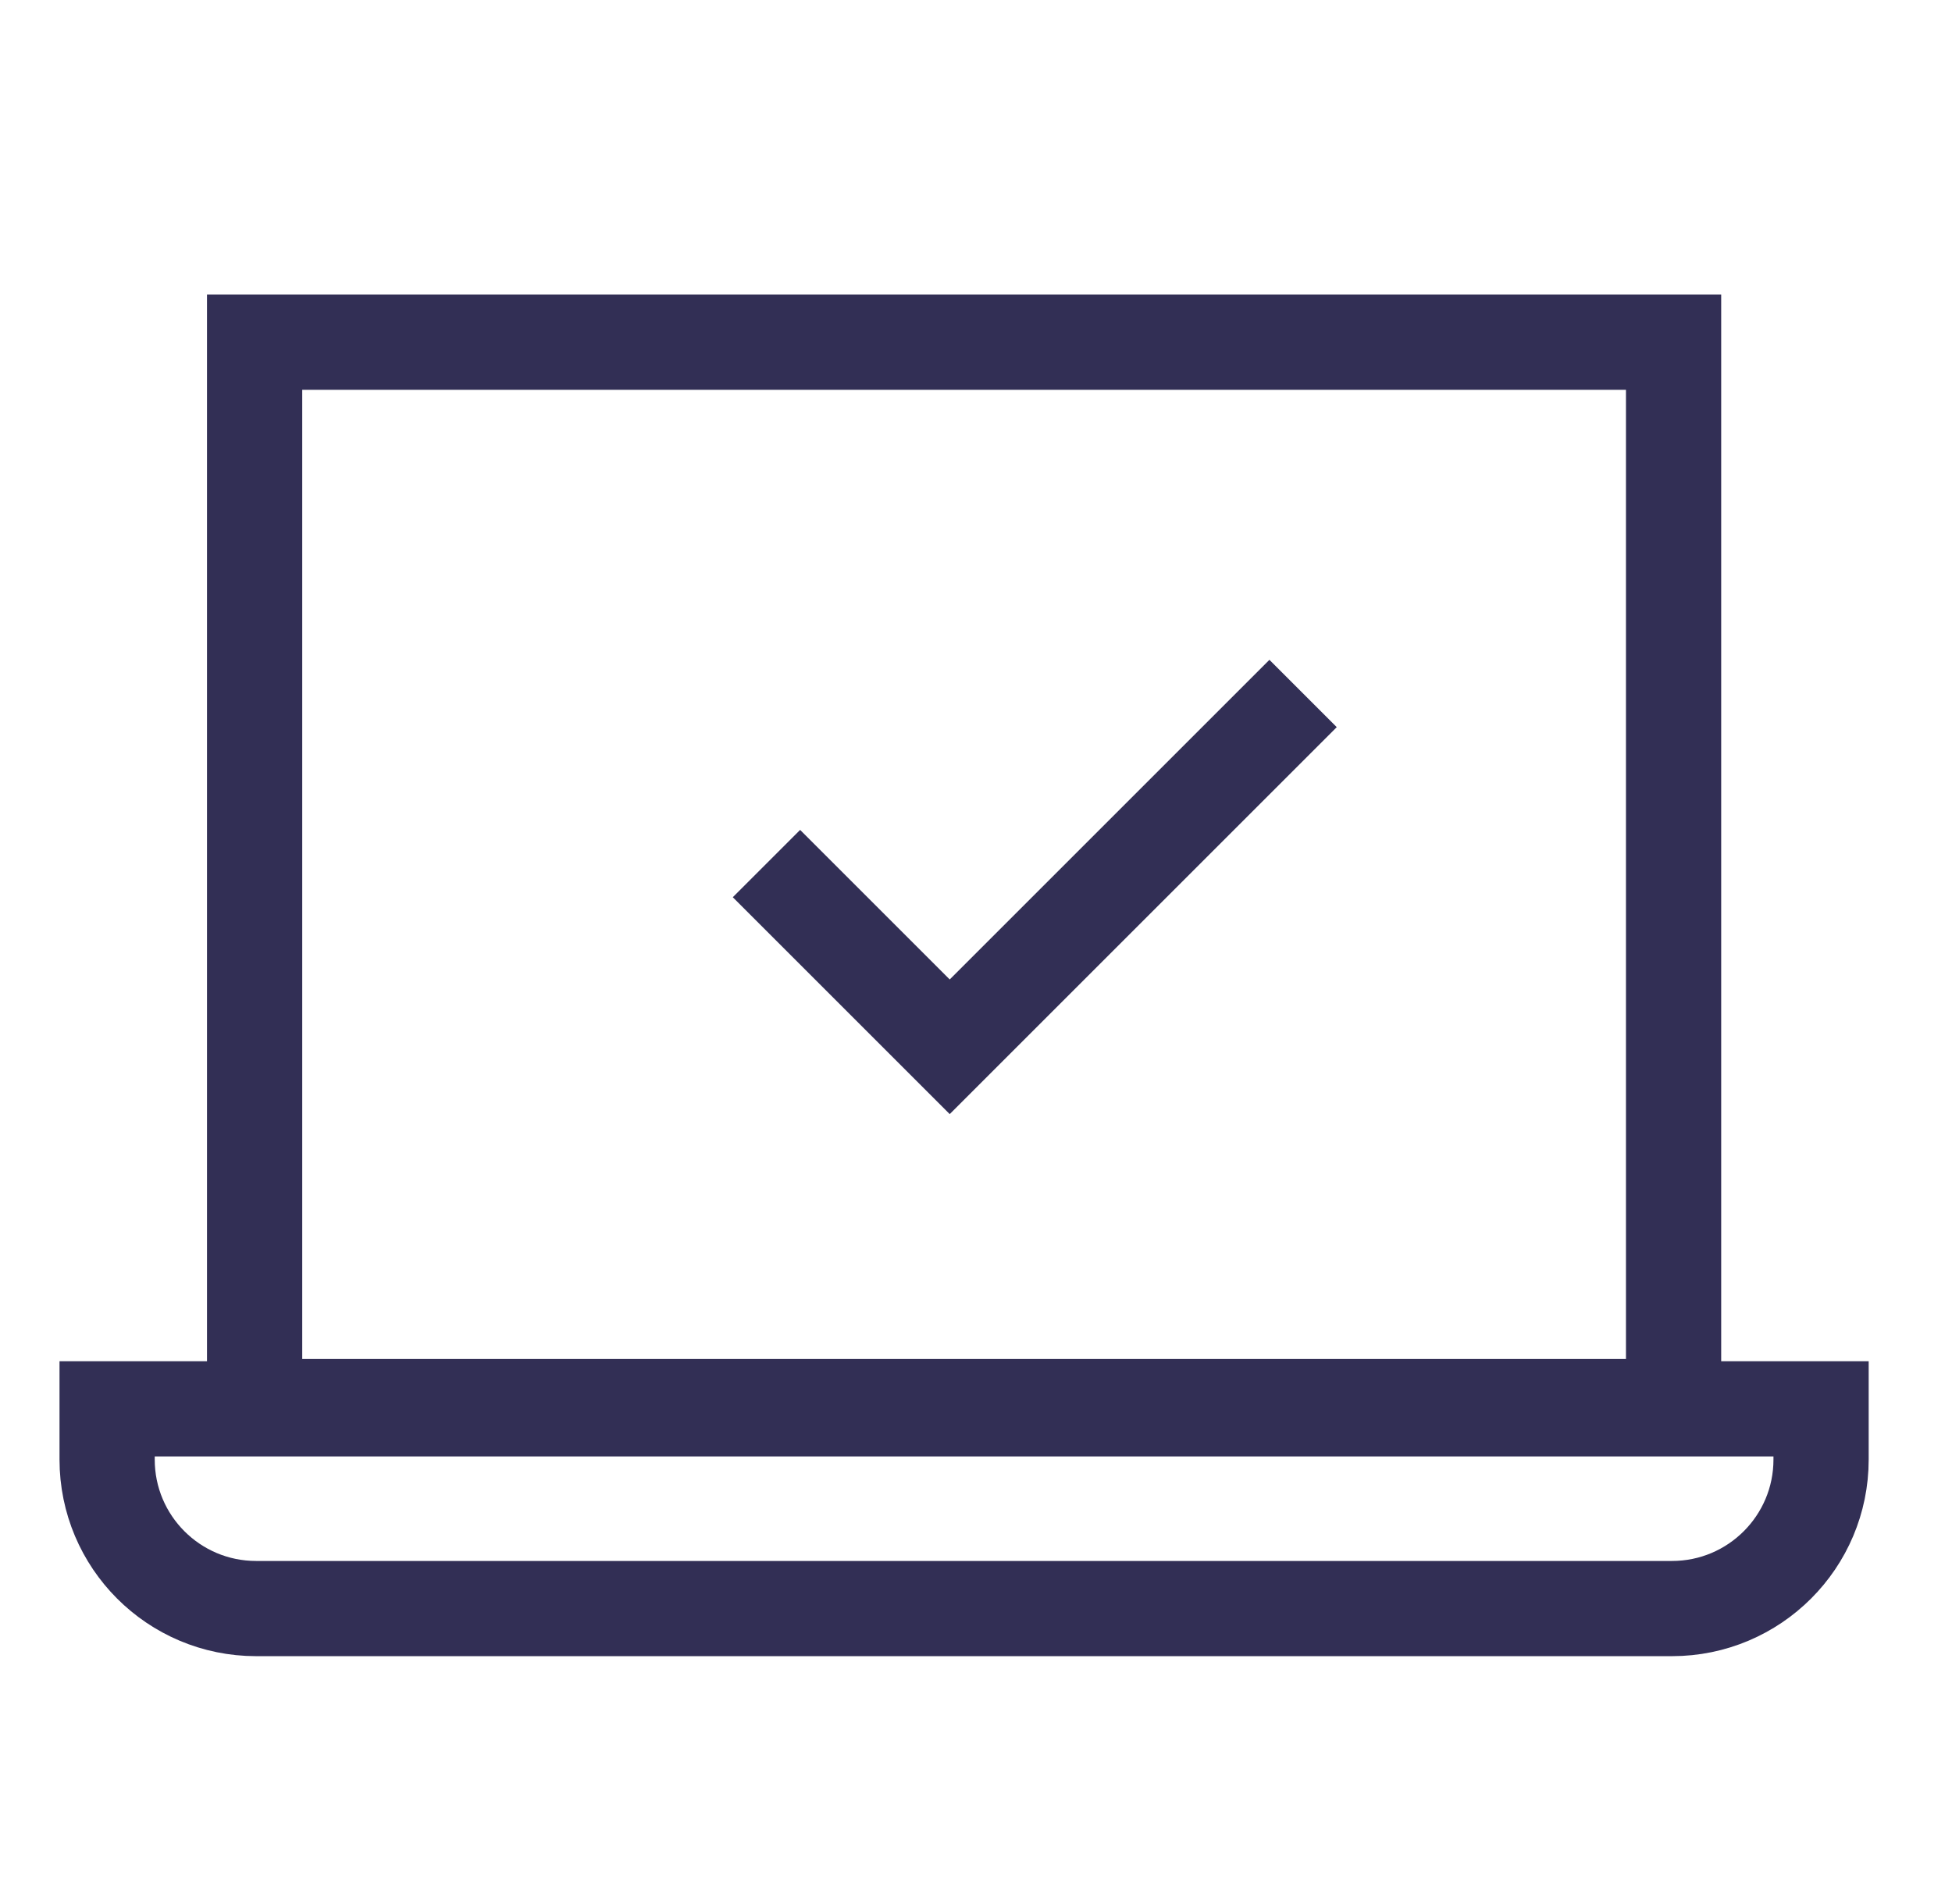 <svg width="41" height="40" viewBox="0 0 41 40" fill="none" xmlns="http://www.w3.org/2000/svg">
<path d="M5.348 7.189H35.152V29.55H5.348V7.189Z" stroke="#322F55" stroke-width="2"/>
<path d="M2.25 29.597H38.25V30.662C38.25 32.391 36.848 33.793 35.119 33.793H5.38C3.651 33.793 2.25 32.391 2.25 30.662V29.597Z" stroke="#322F55" stroke-width="2"/>
<path d="M16.099 18.142L19.948 21.991L27.37 14.569" stroke="#322F55" stroke-width="2"/>
</svg>
